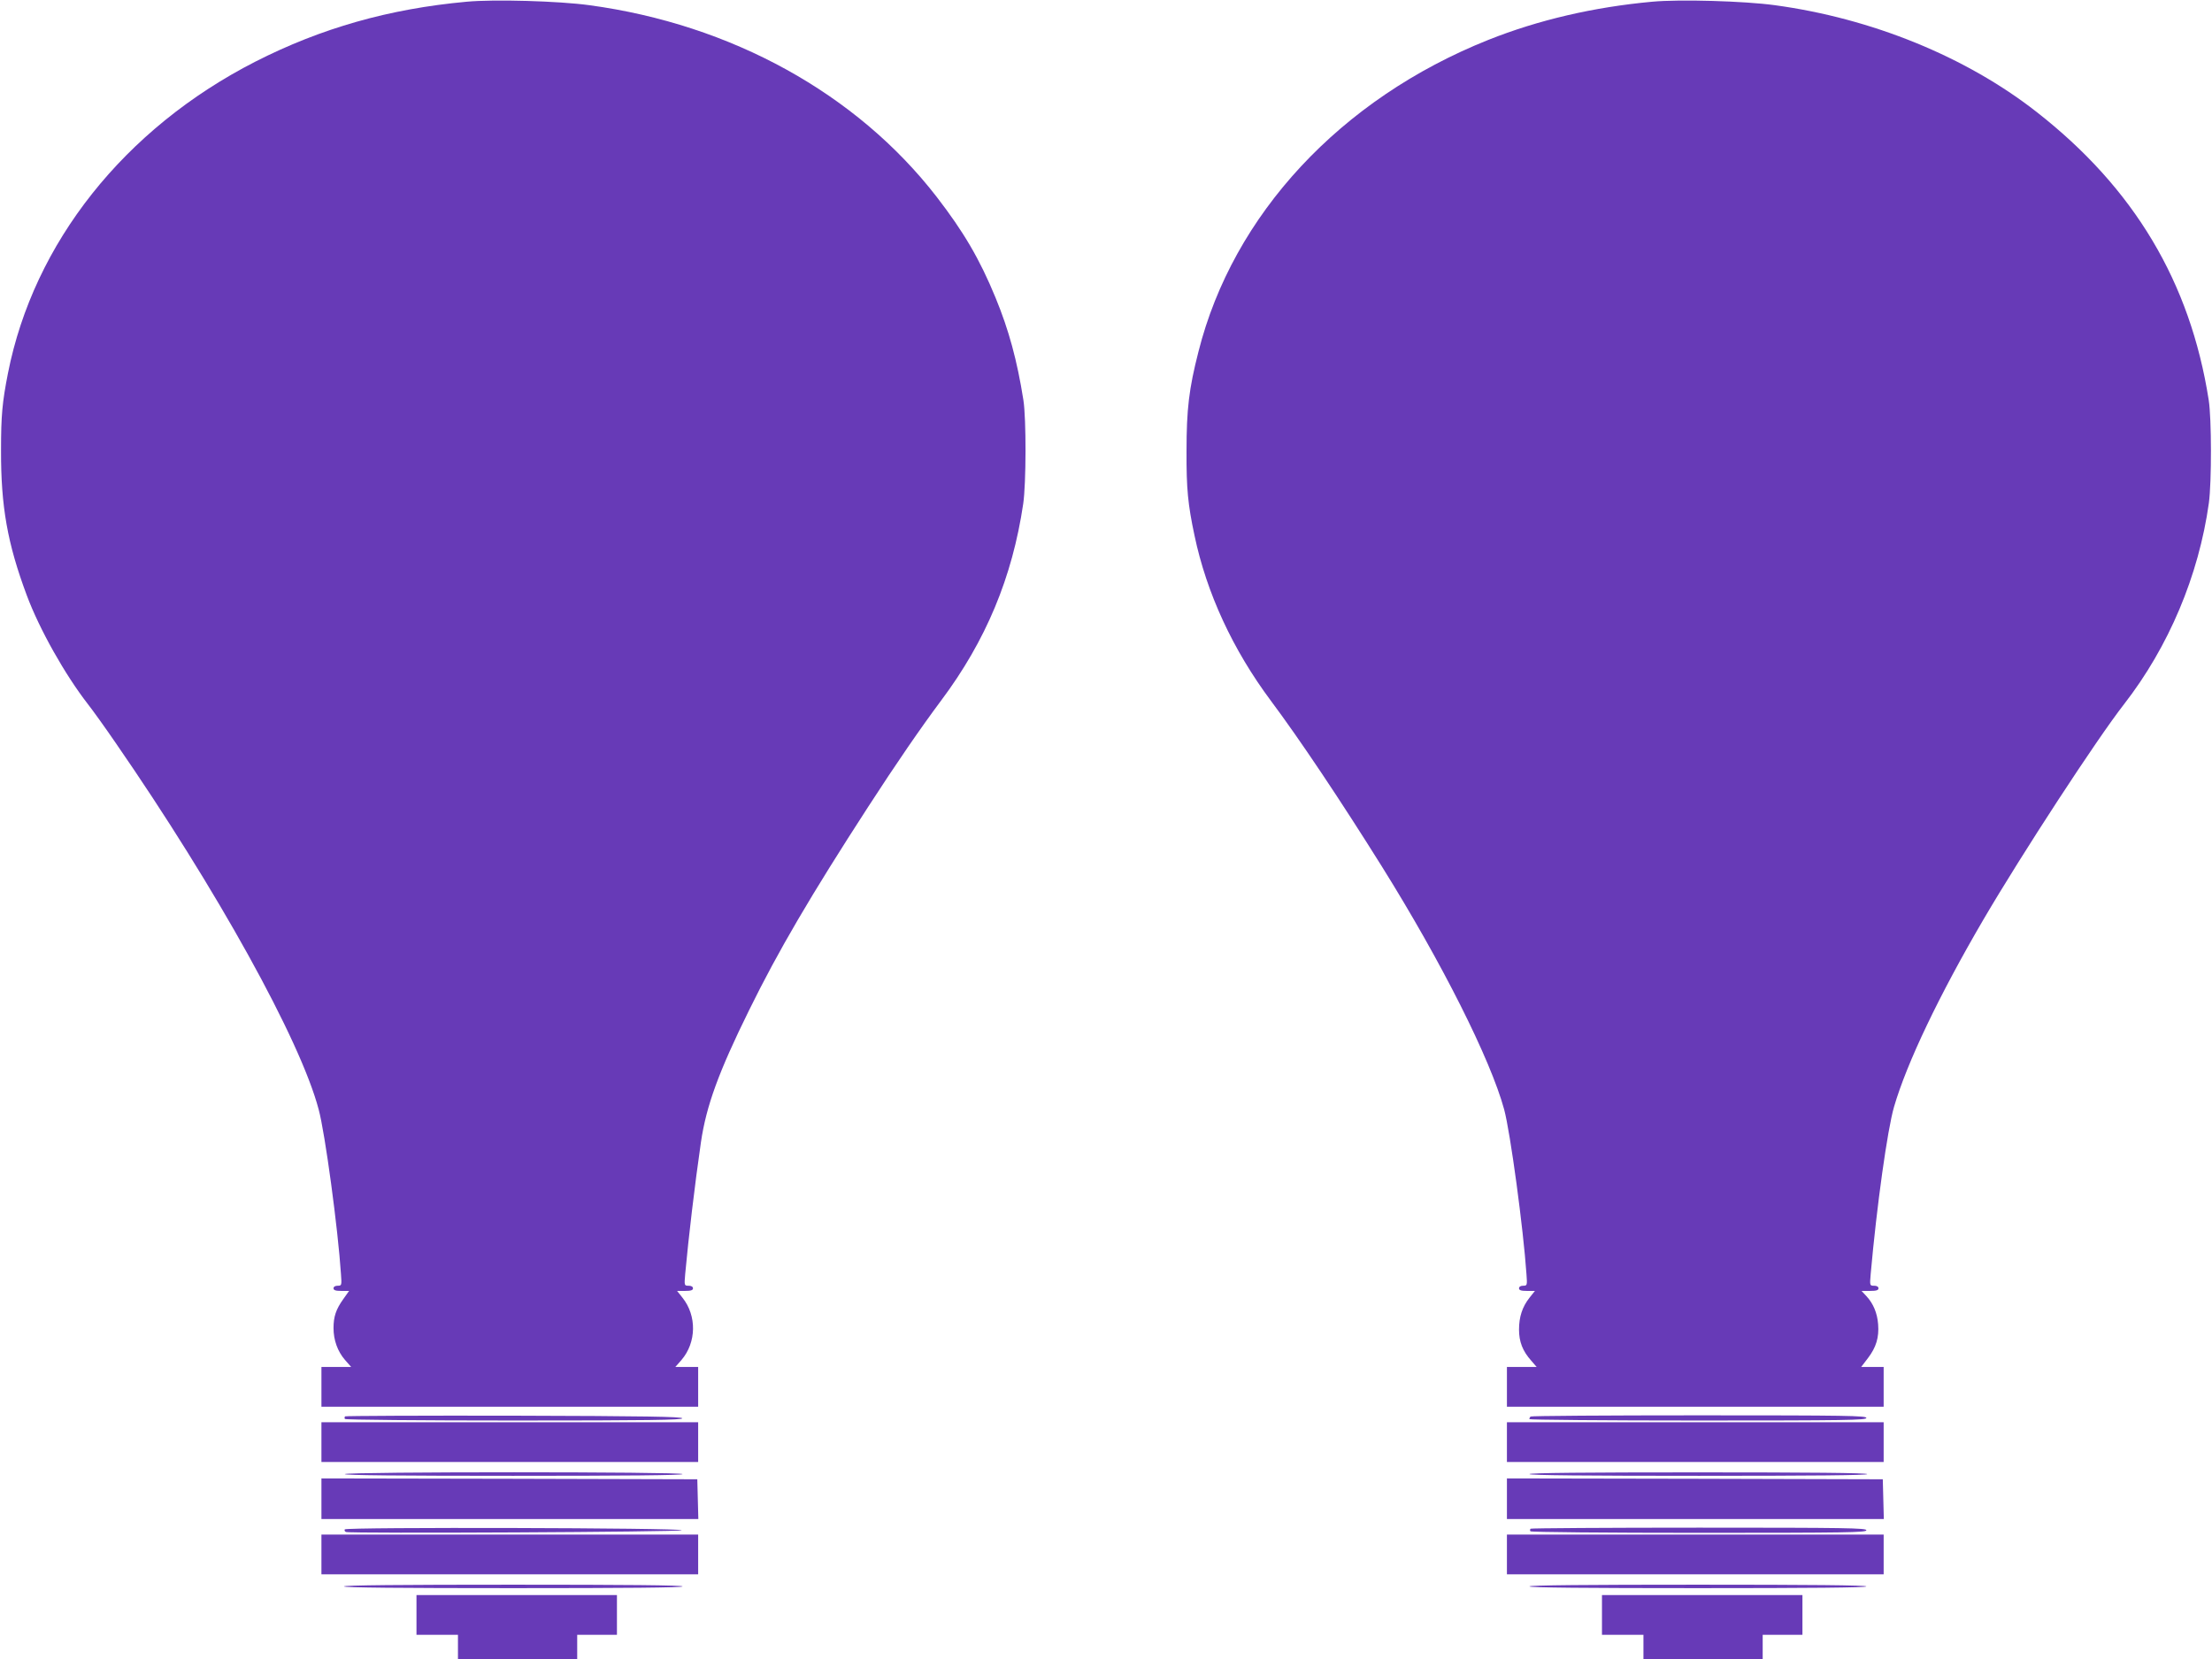 <?xml version="1.0" standalone="no"?>
<!DOCTYPE svg PUBLIC "-//W3C//DTD SVG 20010904//EN"
 "http://www.w3.org/TR/2001/REC-SVG-20010904/DTD/svg10.dtd">
<svg version="1.0" xmlns="http://www.w3.org/2000/svg"
 width="1280pt" height="960pt" viewBox="0 0 1280 960"
 preserveAspectRatio="xMidYMid meet">
<g transform="translate(0,960) scale(0.1,-0.1)"
fill="#673ab7" stroke="none">
<path d="M2700 9590 c-449 -41 -842 -153 -1223 -347 -757 -387 -1282 -1048
-1431 -1803 -33 -168 -40 -244 -40 -445 -1 -326 37 -540 149 -840 73 -196 221
-459 354 -630 26 -33 98 -133 159 -222 586 -848 1070 -1721 1176 -2123 37
-136 112 -692 129 -952 5 -66 4 -68 -19 -68 -15 0 -24 -6 -24 -15 0 -11 12
-15 45 -15 l45 0 -34 -48 c-42 -59 -56 -101 -56 -167 0 -69 23 -134 66 -184
l36 -41 -86 0 -86 0 0 -115 0 -115 1090 0 1090 0 0 115 0 115 -66 0 -66 0 36
41 c86 101 89 255 5 360 l-31 39 46 0 c34 0 46 4 46 15 0 9 -9 15 -25 15 -25
0 -26 0 -20 68 19 208 55 514 91 762 31 211 102 406 279 765 168 342 357 664
688 1175 163 252 307 461 422 615 260 347 413 714 476 1140 17 115 18 492 1
600 -36 228 -84 405 -161 592 -92 224 -185 382 -341 584 -462 597 -1188 998
-2010 1109 -175 24 -550 35 -710 20z"/>
<path d="M9560 9590 c-337 -31 -657 -105 -948 -221 -854 -341 -1477 -1010
-1677 -1804 -55 -215 -69 -333 -69 -575 -1 -219 8 -309 46 -488 70 -334 222
-662 442 -957 166 -222 401 -573 643 -960 346 -554 628 -1115 707 -1405 36
-134 111 -689 129 -952 5 -66 4 -68 -19 -68 -15 0 -24 -6 -24 -15 0 -11 12
-15 46 -15 l46 0 -31 -39 c-42 -53 -61 -111 -61 -185 0 -70 21 -124 70 -179
l32 -37 -86 0 -86 0 0 -115 0 -115 1090 0 1090 0 0 115 0 115 -65 0 -65 0 39
51 c48 63 65 120 59 196 -5 65 -28 120 -68 163 l-28 30 49 0 c37 0 49 4 49 15
0 9 -9 15 -25 15 -25 0 -26 0 -20 68 35 394 97 837 135 967 74 254 260 644
518 1085 222 379 654 1041 813 1245 258 332 432 743 491 1165 16 120 16 487
-1 595 -107 683 -432 1227 -997 1668 -408 319 -953 541 -1514 617 -175 24
-550 35 -710 20z"/>
<path d="M1997 1404 c-4 -4 -4 -11 -1 -15 3 -5 444 -9 980 -9 776 0 975 3 972
13 -4 9 -209 13 -975 15 -533 1 -972 -1 -976 -4z"/>
<path d="M8857 1403 c-4 -3 -7 -10 -7 -15 0 -4 439 -8 975 -8 860 0 975 2 975
15 0 13 -114 15 -968 15 -533 0 -972 -3 -975 -7z"/>
<path d="M1860 1255 l0 -115 1090 0 1090 0 0 115 0 115 -1090 0 -1090 0 0
-115z"/>
<path d="M8720 1255 l0 -115 1090 0 1090 0 0 115 0 115 -1090 0 -1090 0 0
-115z"/>
<path d="M1995 1070 c-4 -7 323 -10 974 -10 647 0 981 3 981 10 0 14 -1946 14
-1955 0z"/>
<path d="M8850 1070 c0 -7 334 -10 981 -10 651 0 978 3 974 10 -4 7 -342 10
-981 10 -643 0 -974 -3 -974 -10z"/>
<path d="M1860 928 l0 -118 1090 0 1091 0 -3 115 -3 115 -1088 3 -1087 2 0
-117z"/>
<path d="M8720 928 l0 -118 1090 0 1091 0 -3 115 -3 115 -1088 3 -1087 2 0
-117z"/>
<path d="M1995 750 c-3 -6 0 -12 7 -15 26 -10 1943 0 1943 10 0 14 -1941 19
-1950 5z"/>
<path d="M8857 754 c-4 -4 -4 -11 -1 -15 3 -5 441 -9 975 -9 855 0 969 2 969
15 0 13 -114 15 -968 15 -533 0 -972 -3 -975 -6z"/>
<path d="M1860 605 l0 -115 1090 0 1090 0 0 115 0 115 -1090 0 -1090 0 0 -115z"/>
<path d="M8720 605 l0 -115 1090 0 1090 0 0 115 0 115 -1090 0 -1090 0 0 -115z"/>
<path d="M1990 420 c0 -7 333 -10 980 -10 647 0 980 3 980 10 0 7 -333 10
-980 10 -647 0 -980 -3 -980 -10z"/>
<path d="M8850 420 c0 -7 332 -10 975 -10 643 0 975 3 975 10 0 7 -332 10
-975 10 -643 0 -975 -3 -975 -10z"/>
<path d="M2410 255 l0 -115 120 0 120 0 0 -70 0 -70 345 0 345 0 0 70 0 70
115 0 115 0 0 115 0 115 -580 0 -580 0 0 -115z"/>
<path d="M9270 255 l0 -115 120 0 120 0 0 -70 0 -70 345 0 345 0 0 70 0 70
115 0 115 0 0 115 0 115 -580 0 -580 0 0 -115z"/>
</g>
</svg>
